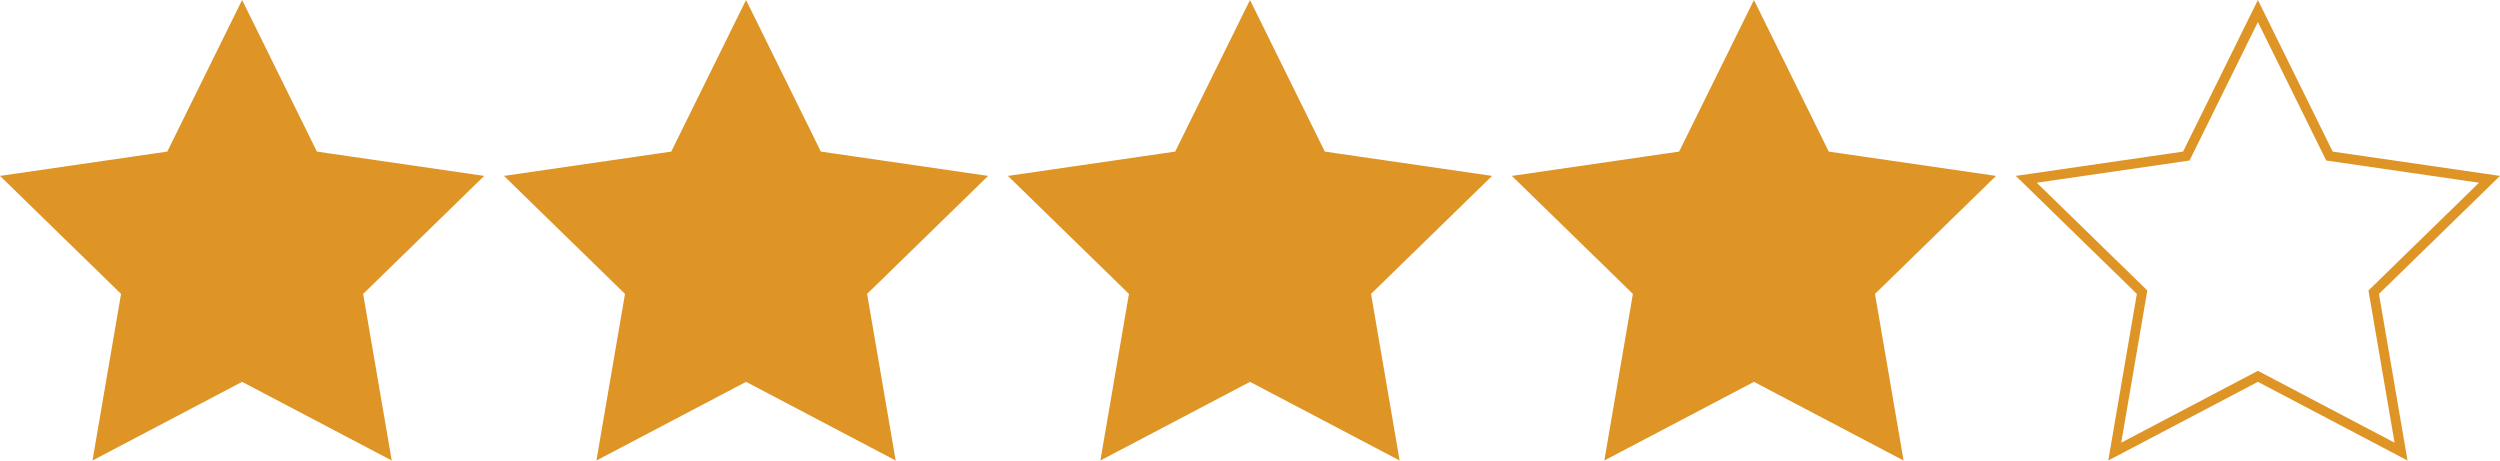 <?xml version="1.0" encoding="utf-8"?>
<!-- Generator: Adobe Illustrator 28.0.0, SVG Export Plug-In . SVG Version: 6.00 Build 0)  -->
<svg version="1.1" id="Ebene_1" xmlns="http://www.w3.org/2000/svg" xmlns:xlink="http://www.w3.org/1999/xlink" x="0px" y="0px"
	 viewBox="0 0 1281.06 235.976" style="enable-background:new 0 0 1281.06 235.976;" xml:space="preserve">
<style type="text/css">
	.st0{fill:#DE9526;stroke:#DE9526;stroke-width:5;stroke-miterlimit:10;}
	.st1{fill:none;stroke:#DE9526;stroke-width:5;stroke-miterlimit:10;}
</style>
<polygon class="st0" points="124.06,5.649 160.736,79.964 242.748,91.88 183.404,149.726 
	197.413,231.406 124.06,192.842 50.707,231.406 64.716,149.726 5.372,91.88 
	87.384,79.964 "/>
<polygon class="st0" points="382.295,5.649 418.971,79.964 500.983,91.88 441.639,149.726 
	455.648,231.406 382.295,192.842 308.942,231.406 322.951,149.726 263.607,91.88 
	345.618,79.964 "/>
<polygon class="st0" points="640.53,5.649 677.206,79.964 759.217,91.88 699.874,149.726 
	713.883,231.406 640.53,192.842 567.177,231.406 581.186,149.726 521.842,91.88 
	603.853,79.964 "/>
<polygon class="st0" points="898.765,5.649 935.441,79.964 1017.452,91.88 958.109,149.726 
	972.118,231.406 898.765,192.842 825.412,231.406 839.421,149.726 780.077,91.88 
	862.088,79.964 "/>
<polygon class="st1" points="1157,5.649 1193.676,79.964 1275.687,91.88 1216.344,149.726 
	1230.353,231.406 1157,192.842 1083.647,231.406 1097.656,149.726 1038.312,91.88 
	1120.323,79.964 "/>
<g>
</g>
<g>
</g>
<g>
</g>
<g>
</g>
<g>
</g>
<g>
</g>
</svg>
